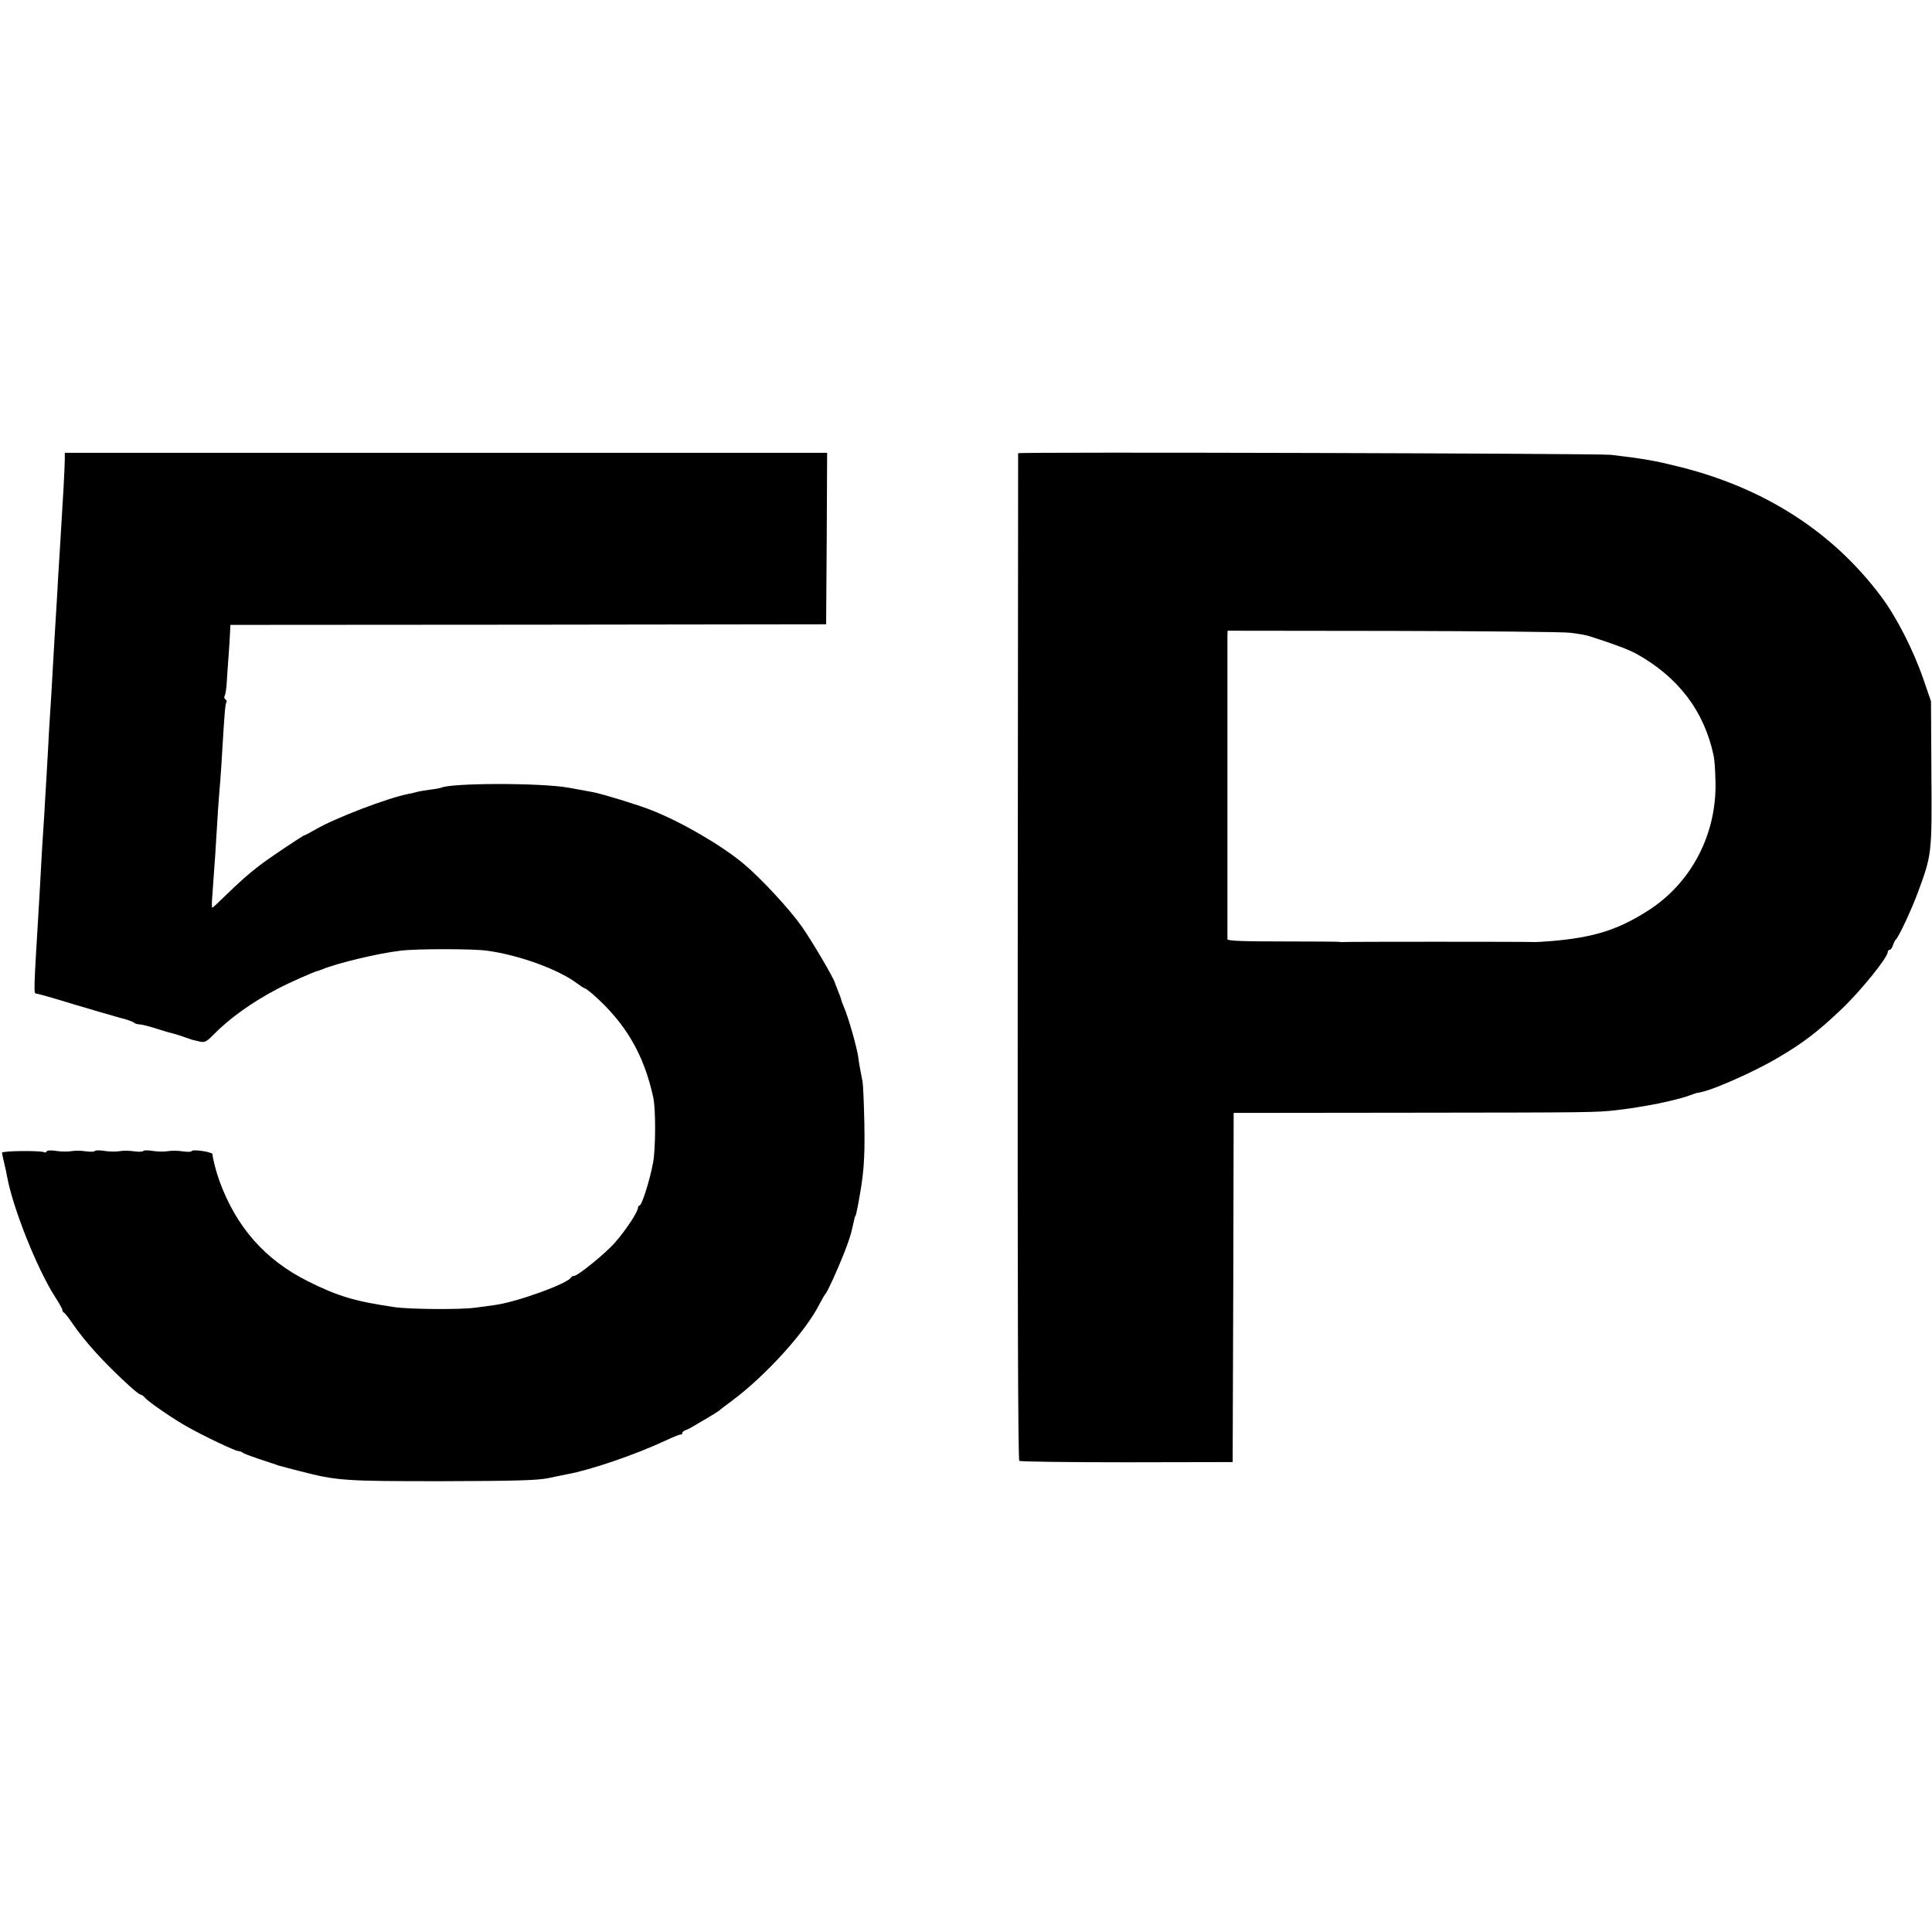 <?xml version="1.0" standalone="no"?>
<!DOCTYPE svg PUBLIC "-//W3C//DTD SVG 20010904//EN"
 "http://www.w3.org/TR/2001/REC-SVG-20010904/DTD/svg10.dtd">
<svg version="1.0" xmlns="http://www.w3.org/2000/svg"
 width="960pt" height="960pt" viewBox="0 0 960 960"
 preserveAspectRatio="xMidYMid meet">
<g transform="translate(0,960) scale(0.1,-0.1)"
fill="#000000" stroke="none">
<path d="M322 7318 c0 -18 -3 -80 -6 -138 -3 -58 -9 -141 -11 -185 -3 -44 -7
-118 -10 -165 -3 -47 -8 -123 -10 -170 -3 -47 -7 -121 -10 -165 -3 -44 -7
-120 -10 -170 -3 -49 -7 -128 -10 -175 -3 -47 -8 -125 -11 -175 -2 -49 -7
-124 -9 -165 -2 -41 -7 -118 -10 -170 -3 -52 -7 -126 -10 -165 -3 -38 -7 -113
-10 -165 -3 -52 -7 -133 -10 -180 -29 -480 -28 -467 -14 -467 8 -1 91 -24 184
-53 94 -28 197 -58 230 -67 33 -8 64 -19 70 -24 5 -5 17 -9 27 -9 11 0 47 -9
81 -20 34 -11 71 -22 82 -24 11 -3 39 -11 63 -20 23 -8 44 -15 47 -15 3 -1 17
-4 30 -7 21 -5 33 1 63 32 80 82 192 163 322 231 61 32 179 84 200 89 3 0 12
4 20 7 75 31 278 80 390 93 75 10 363 10 430 0 158 -21 355 -93 447 -162 17
-13 34 -24 37 -24 4 0 20 -12 38 -27 165 -144 257 -300 304 -516 13 -59 12
-257 -1 -325 -17 -90 -56 -212 -67 -212 -4 0 -8 -6 -8 -12 -1 -21 -61 -112
-114 -172 -48 -55 -185 -166 -204 -166 -6 0 -12 -3 -14 -7 -13 -30 -272 -124
-382 -138 -17 -3 -60 -8 -96 -13 -71 -10 -327 -8 -400 3 -197 29 -281 54 -429
128 -213 106 -357 269 -441 500 -17 49 -33 109 -34 132 -1 11 -99 26 -104 15
-1 -4 -22 -4 -45 -1 -23 4 -55 4 -72 1 -16 -3 -50 -3 -75 1 -25 4 -46 4 -48 0
-1 -4 -22 -5 -45 -2 -23 4 -55 4 -72 1 -16 -3 -50 -3 -75 1 -25 4 -46 4 -48 0
-1 -4 -22 -5 -45 -2 -23 4 -55 4 -72 1 -16 -3 -50 -3 -75 1 -25 4 -47 3 -48
-2 -2 -5 -7 -7 -11 -5 -16 10 -211 8 -211 -2 0 -4 5 -27 11 -52 6 -25 13 -56
15 -70 29 -155 148 -454 237 -593 20 -31 37 -61 37 -66 0 -5 3 -11 7 -13 5 -1
24 -26 43 -54 64 -93 154 -192 279 -307 28 -26 55 -47 60 -47 5 0 15 -7 22
-16 17 -20 146 -109 214 -146 80 -45 234 -118 248 -118 7 0 17 -4 23 -8 5 -5
41 -18 79 -31 39 -13 77 -25 85 -28 8 -4 20 -7 25 -8 6 -2 48 -13 95 -25 186
-48 219 -50 705 -50 360 1 475 4 528 15 37 8 81 17 97 20 109 19 338 97 485
166 39 18 73 32 78 31 4 -1 7 2 7 7 0 5 8 12 18 15 9 3 26 12 37 19 11 6 43
25 70 41 27 16 54 33 60 38 5 5 33 26 60 46 170 126 369 346 437 482 13 25 26
47 29 50 9 7 59 117 92 200 26 67 34 92 43 132 8 38 12 53 14 56 3 3 4 7 13
52 29 154 35 224 32 405 -2 99 -6 194 -9 210 -10 50 -19 99 -21 120 -7 51 -49
199 -72 252 -7 17 -13 33 -13 36 0 2 -7 21 -15 41 -8 20 -15 38 -16 41 -2 18
-115 211 -167 284 -60 85 -203 239 -287 309 -110 92 -311 209 -460 267 -65 26
-242 80 -289 89 -32 6 -99 18 -121 22 -138 25 -593 24 -635 -1 -3 -1 -27 -6
-55 -9 -27 -4 -58 -9 -67 -12 -9 -3 -27 -7 -39 -9 -103 -20 -367 -121 -462
-177 -26 -15 -50 -28 -53 -28 -7 0 -182 -117 -229 -154 -50 -38 -102 -85 -172
-153 -29 -29 -55 -53 -58 -53 -3 0 -3 26 0 58 11 148 18 251 29 437 4 50 8
113 11 140 2 28 7 97 10 155 11 180 14 221 20 230 3 5 1 11 -5 15 -6 4 -7 11
-4 17 4 5 8 31 10 56 1 26 6 85 9 132 4 47 7 103 8 125 l2 40 1480 1 1480 2 3
426 2 426 -1894 0 -1894 0 0 -32z"/>
<path d="M5059 7348 c0 -2 -1 -1127 -2 -2501 -1 -1656 1 -2501 8 -2506 6 -4
246 -7 535 -7 l525 1 3 868 2 867 883 1 c898 1 917 1 1022 13 57 7 73 9 148
22 72 12 174 36 210 50 20 7 39 14 42 14 3 0 6 0 8 1 1 0 9 2 17 4 69 16 266
105 371 167 128 75 200 130 319 243 93 88 230 257 230 284 0 6 4 11 9 11 5 0
13 10 17 23 4 12 10 24 13 27 14 10 79 149 111 236 69 187 70 191 67 589 l-2
360 -37 108 c-51 148 -134 310 -210 412 -242 324 -584 543 -1013 648 -113 28
-163 37 -330 57 -60 7 -2944 15 -2946 8z m2741 -892 c62 -8 78 -11 100 -18
120 -38 193 -66 230 -86 209 -116 338 -285 385 -507 4 -16 8 -73 9 -125 8
-262 -118 -505 -332 -643 -151 -97 -271 -135 -482 -153 -36 -3 -72 -5 -80 -5
-43 2 -956 2 -960 0 -3 -1 -9 0 -15 1 -5 1 -133 2 -282 2 -201 0 -273 3 -274
11 0 15 0 1485 0 1513 l1 20 823 -1 c452 -1 847 -5 877 -9z"/>
</g>
</svg>

